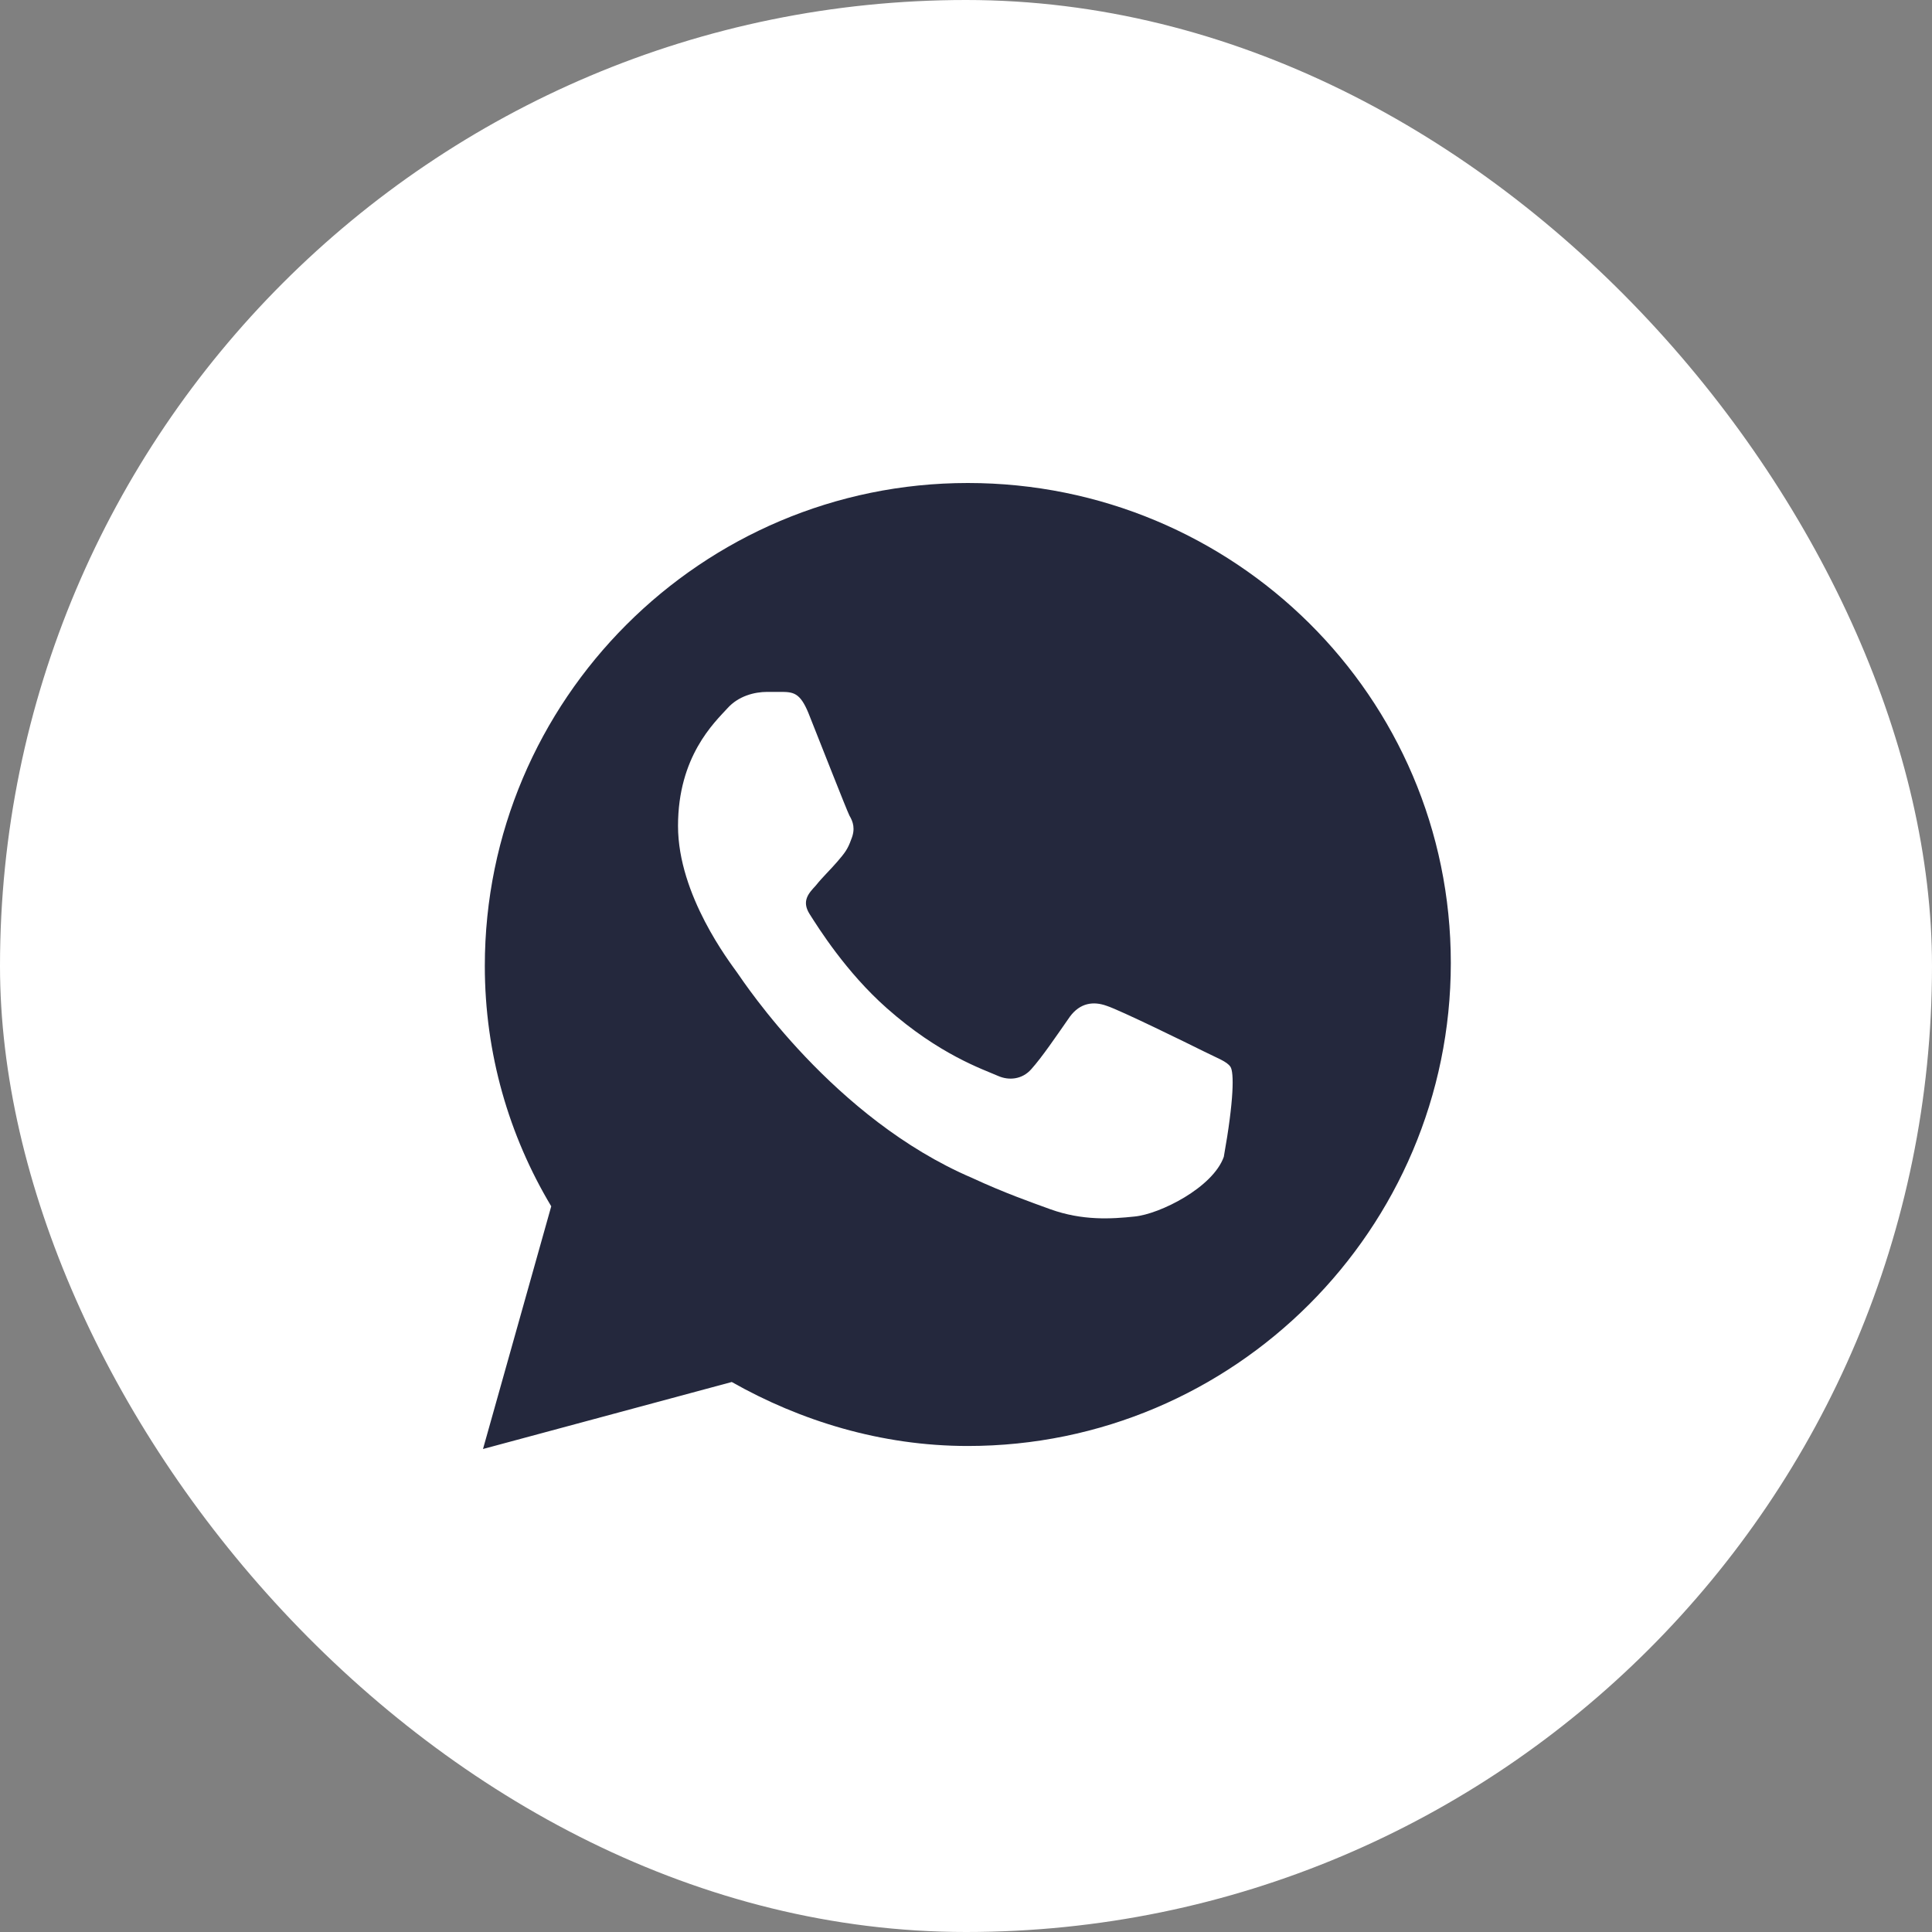 <svg width="50" height="50" viewBox="0 0 50 50" fill="none" xmlns="http://www.w3.org/2000/svg">
<rect x="0" y="0" width="50" height="50" fill="#808080" stroke="none"/>
<rect width="50" height="50" rx="25" fill="white"/>
<path d="M25.047 12.5C18.156 12.5 12.547 18.109 12.547 25C12.547 27.266 13.172 29.391 14.266 31.219L12.5 37.5L18.938 35.766C20.703 36.766 22.797 37.422 25.047 37.422C31.938 37.422 37.547 31.812 37.547 24.922C37.547 18.031 31.938 12.5 25.047 12.5ZM31.672 29.938C31.391 30.734 30.016 31.422 29.359 31.484C28.766 31.547 28.016 31.594 27.188 31.297C26.672 31.109 26 30.875 25.156 30.484C21.578 28.953 19.266 25.438 19.078 25.172C18.891 24.906 17.547 23.172 17.547 21.375C17.547 19.578 18.484 18.703 18.828 18.328C19.109 18.016 19.516 17.906 19.859 17.906C19.984 17.906 20.094 17.906 20.188 17.906C20.531 17.906 20.703 17.922 20.922 18.453C21.203 19.156 21.906 20.953 21.984 21.109C22.078 21.266 22.141 21.453 22.031 21.719C21.938 21.984 21.859 22.078 21.672 22.297C21.484 22.516 21.297 22.688 21.109 22.922C20.938 23.109 20.734 23.312 20.953 23.656C21.172 24 21.891 25.156 22.953 26.094C24.312 27.297 25.438 27.672 25.828 27.844C26.109 27.969 26.453 27.938 26.688 27.672C26.969 27.359 27.328 26.828 27.688 26.312C27.953 25.953 28.297 25.906 28.641 26.031C28.984 26.141 30.766 27.016 31.141 27.203C31.516 27.391 31.75 27.469 31.844 27.609C31.938 27.75 31.938 28.453 31.672 29.938Z" fill="#24283D"/>
</svg>
